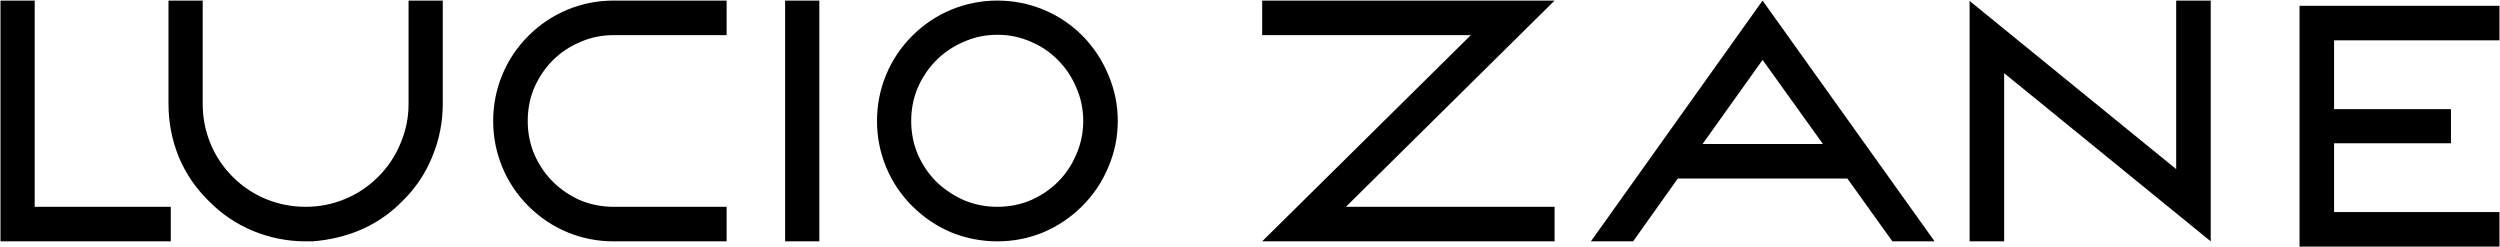 <svg xmlns="http://www.w3.org/2000/svg" fill="none" viewBox="0 0 3439 340" height="340" width="3439">
<path fill="black" d="M47.72 0.8V284.48H234.92V332H47.72H16.04H0.68V0.8H47.72ZM562.018 0.8H609.058V142.88C609.058 168.16 604.258 192.32 594.658 215.36C585.378 238.4 571.778 258.72 553.858 276.32C538.498 292 521.058 304.48 501.538 313.76C482.018 322.72 461.378 328.48 439.618 331.04C436.418 331.36 433.218 331.68 430.018 332C426.818 332 423.618 332 420.418 332C395.458 332 371.298 327.2 347.938 317.6C324.898 308 304.578 294.24 286.978 276.32C269.058 258.72 255.298 238.4 245.698 215.36C236.418 192.32 231.778 168.16 231.778 142.88V0.8H278.818V142.88C278.818 161.76 282.338 179.84 289.378 197.12C296.418 214.4 306.658 229.76 320.098 243.2C333.538 256.64 348.898 266.88 366.178 273.92C383.458 280.96 401.538 284.48 420.418 284.48C439.298 284.48 457.218 280.96 474.178 273.92C491.458 266.88 506.818 256.64 520.258 243.2C533.698 229.76 543.938 214.4 550.978 197.12C558.338 179.84 562.018 161.76 562.018 142.88V0.8ZM999.538 332H844.018C821.938 332 800.818 327.84 780.658 319.52C760.498 311.2 742.578 299.2 726.898 283.52C711.218 267.84 699.218 249.92 690.898 229.76C682.578 209.6 678.418 188.48 678.418 166.4C678.418 144.32 682.578 123.2 690.898 103.04C699.218 82.88 711.218 64.96 726.898 49.28C742.578 33.6 760.498 21.6 780.658 13.28C800.818 4.96 821.938 0.8 844.018 0.8H999.538V48.32H844.018C827.698 48.32 812.338 51.52 797.938 57.92C783.538 64 771.058 72.32 760.498 82.88C749.938 93.44 741.458 105.92 735.058 120.32C728.978 134.72 725.938 150.08 725.938 166.4C725.938 182.72 728.978 198.08 735.058 212.48C741.458 226.88 749.938 239.36 760.498 249.92C771.058 260.48 783.538 268.96 797.938 275.36C812.338 281.44 827.698 284.48 844.018 284.48H999.538V332ZM1127.06 332H1080.02V0.8H1127.06V332ZM1372.01 0.8C1394.09 0.8 1415.21 4.96 1435.37 13.28C1455.53 21.6 1473.45 33.6 1489.13 49.28C1504.49 64.96 1516.33 82.88 1524.65 103.04C1533.29 123.2 1537.61 144.32 1537.61 166.4C1537.61 188.48 1533.29 209.6 1524.65 229.76C1516.33 249.92 1504.33 267.84 1488.65 283.52C1473.29 298.88 1455.53 310.88 1435.37 319.52C1415.21 327.84 1394.09 332 1372.01 332C1349.93 332 1328.65 327.84 1308.17 319.52C1288.01 310.88 1270.25 298.88 1254.89 283.52C1239.21 267.84 1227.21 249.92 1218.89 229.76C1210.57 209.6 1206.41 188.48 1206.41 166.4C1206.41 144.32 1210.57 123.2 1218.89 103.04C1227.21 82.88 1239.21 64.96 1254.89 49.28C1270.57 33.6 1288.49 21.6 1308.65 13.28C1328.81 4.96 1349.93 0.8 1372.01 0.8ZM1372.01 284.48C1388.33 284.48 1403.69 281.44 1418.09 275.36C1432.49 268.96 1444.97 260.48 1455.53 249.92C1466.09 239.36 1474.41 226.88 1480.49 212.48C1486.89 198.08 1490.09 182.72 1490.09 166.4C1490.09 150.08 1486.89 134.72 1480.49 120.32C1474.41 105.92 1466.09 93.44 1455.53 82.88C1444.97 72 1432.49 63.52 1418.09 57.44C1403.69 51.04 1388.33 47.84 1372.01 47.84C1355.69 47.84 1340.33 51.04 1325.93 57.44C1311.53 63.52 1298.89 72 1288.01 82.88C1277.45 93.44 1268.97 105.92 1262.57 120.32C1256.49 134.72 1253.45 150.08 1253.45 166.4C1253.45 182.72 1256.49 198.08 1262.57 212.48C1268.97 226.88 1277.45 239.36 1288.01 249.92C1298.89 260.48 1311.53 268.96 1325.93 275.36C1340.33 281.44 1355.69 284.48 1372.01 284.48ZM2138.48 284.48V332H1736.24L2023.28 48.32H1736.24V0.8H2138.48L1851.44 284.48H2138.48ZM2424.61 0.8L2661.25 332H2603.17L2541.25 245.6H2307.97L2246.53 332H2225.41H2224.93H2196.6H2188.45L2424.61 0.8ZM2507.65 198.08L2424.61 82.4L2342.05 198.08H2507.65ZM2993.56 232.64V0.8H3041.08V332L2756.92 100.64V284.96V332H2727.16H2709.4V284.96V1.28L2993.56 232.64ZM3171.4 8H3396.04H3438.28V55.52H3210.76V150.08H3371.56V197.12H3210.76V291.68H3438.28V339.2H3163.24V291.68V55.52V8H3171.4Z"></path>
</svg>
